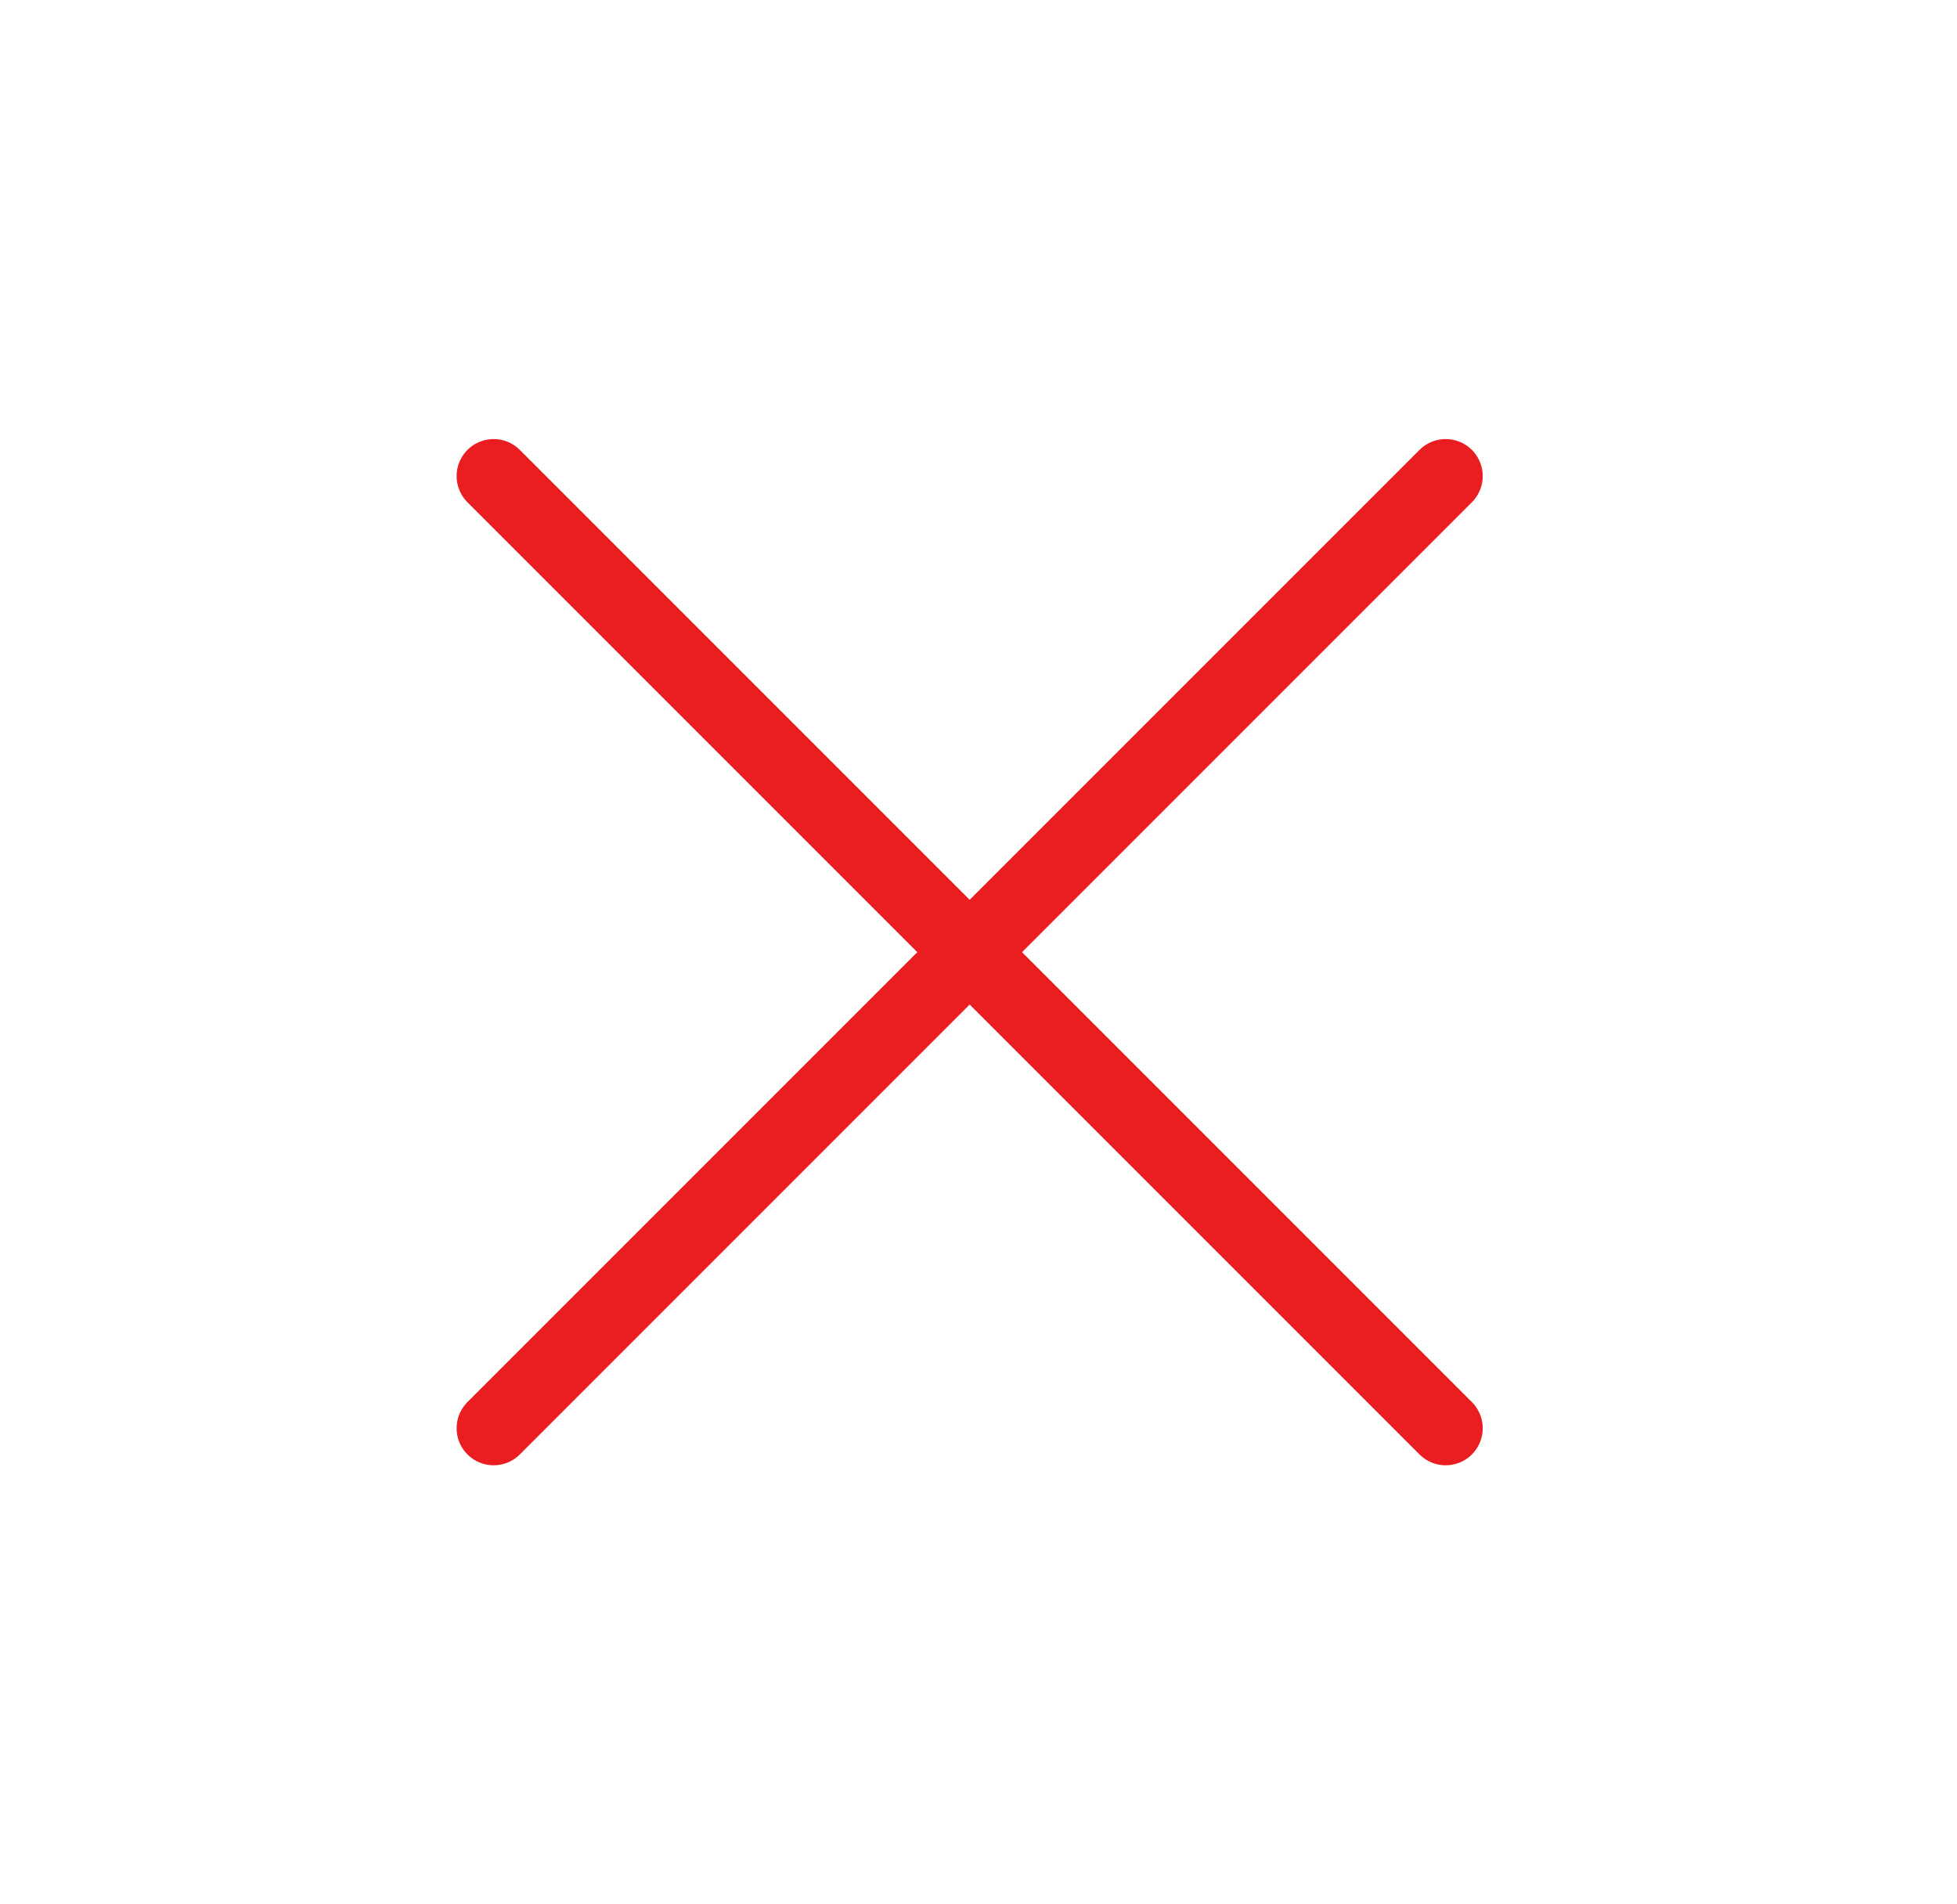 <svg width="37" height="36" viewBox="0 0 37 36" fill="none" xmlns="http://www.w3.org/2000/svg">
<path d="M9.333 9L27.333 27" stroke="#EA1D21" stroke-width="1.4" stroke-linecap="round" stroke-linejoin="round"/>
<path d="M9.333 27L27.333 9" stroke="#EA1D21" stroke-width="1.4" stroke-linecap="round" stroke-linejoin="round"/>
</svg>
